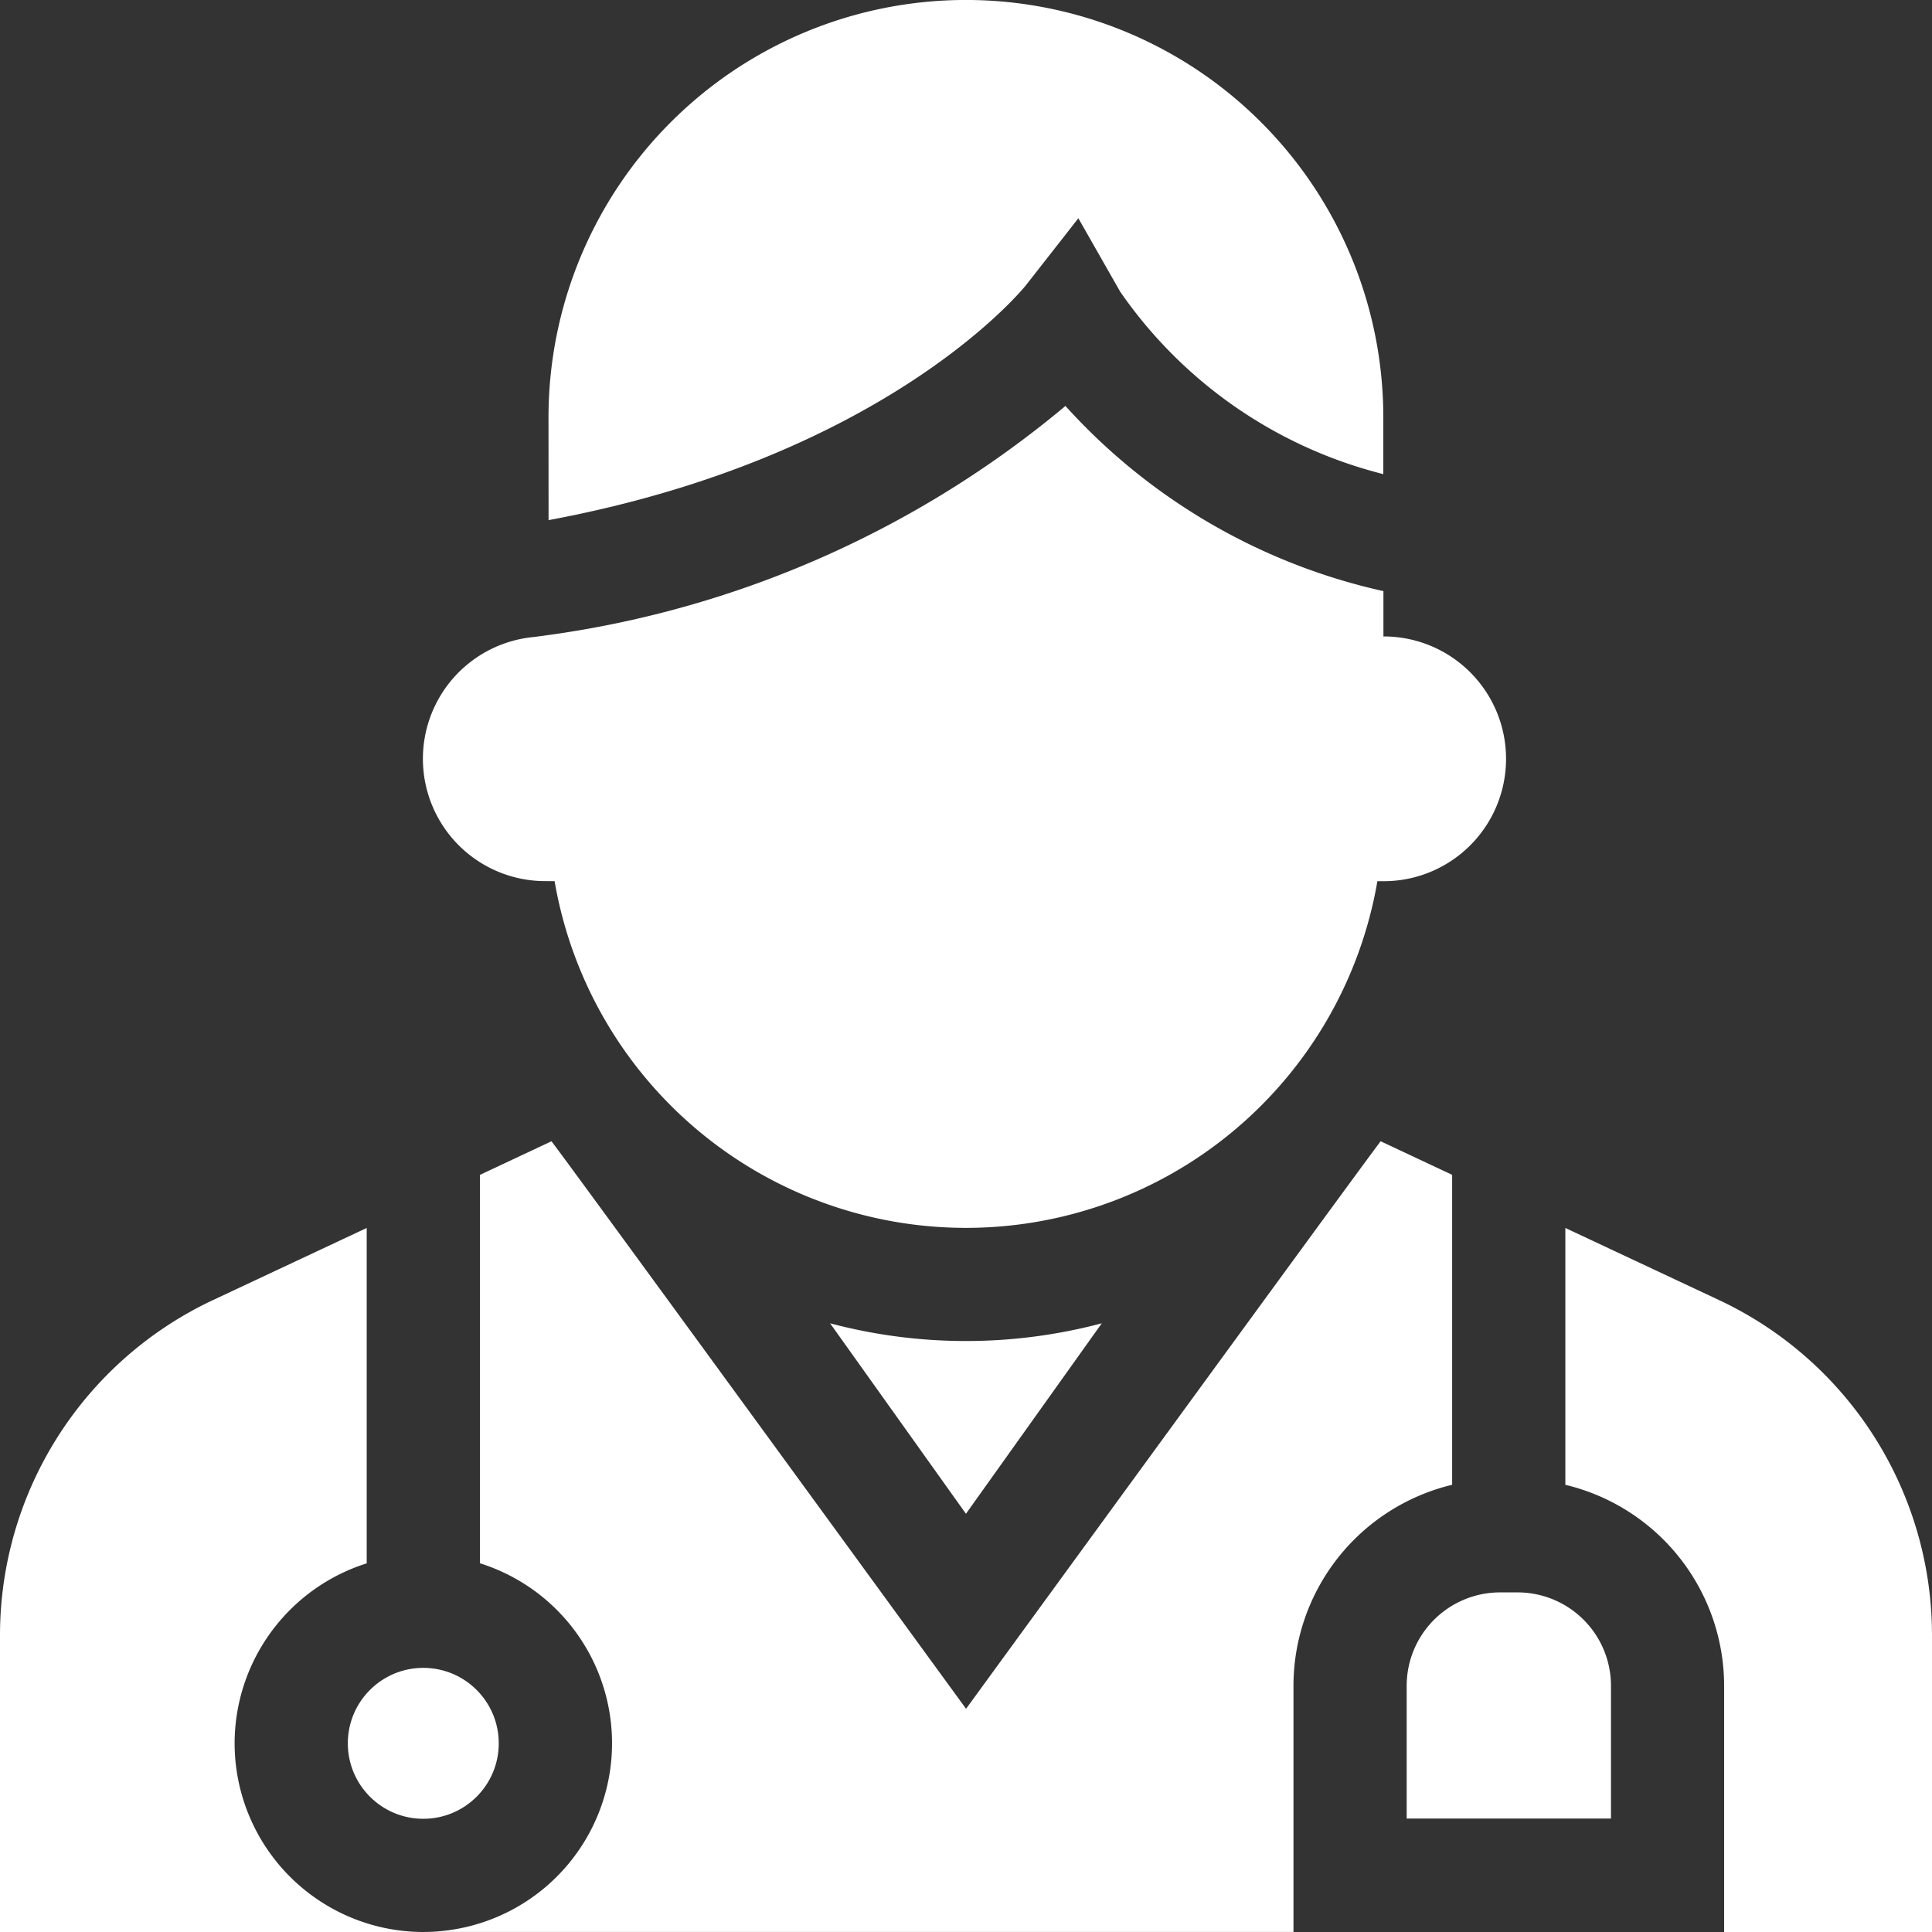<svg xmlns="http://www.w3.org/2000/svg" width="32" height="32" viewBox="0 0 32 32">
    <rect x="0" y="0" width="32" height="32" fill="#333333" stroke="none"/>
    <defs>
        <style>
            .prefix__cls-1{fill:#fff}
        </style>
    </defs>
    <g id="prefix__doctor_1_" data-name="doctor (1)">
        <path id="prefix__Path_536" d="M114.348 115.454a6.914 6.914 0 0 0 13.628 0h.149a2.027 2.027 0 0 0 0-4.053h-.049v-.751a10.027 10.027 0 0 1-5.267-3.067 16.968 16.968 0 0 1-8.56 3.794l-.236.032a2.026 2.026 0 0 0 .186 4.044z" class="prefix__cls-1" data-name="Path 536" transform="translate(-105.162 -100.859)"/>
        <path id="prefix__Path_537" d="M145.384 8.615c5.632-1.049 7.891-3.867 7.914-3.9l.861-1.1.692 1.215a7.536 7.536 0 0 0 4.359 3.023v-.94a6.913 6.913 0 0 0-13.827 0z" class="prefix__cls-1" data-name="Path 537" transform="translate(-136.298)"/>
        <path id="prefix__Path_538" d="M374.59 422h-.29a1.548 1.548 0 0 0-1.546 1.546v2.2h3.384v-2.2A1.548 1.548 0 0 0 374.59 422z" class="prefix__cls-1" data-name="Path 538" transform="translate(-349.455 -395.625)"/>
        <circle id="prefix__Ellipse_92" cx="1.25" cy="1.25" r="1.25" class="prefix__cls-1" data-name="Ellipse 92" transform="translate(5.761 27.625)"/>
        <path id="prefix__Path_539" d="M224.505 350.683a8.769 8.769 0 0 1-4.5 0l2.25 3.155z" class="prefix__cls-1" data-name="Path 539" transform="translate(-206.256 -328.765)"/>
        <path id="prefix__Path_540" d="M3.886 333.965a3.13 3.13 0 0 1 2.188-2.981v-5.555l-2.558 1.2A6.134 6.134 0 0 0 0 332.161v4.929h7.011a3.129 3.129 0 0 1-3.125-3.125z" class="prefix__cls-1" data-name="Path 540" transform="translate(0 -305.09)"/>
        <path id="prefix__Path_541" d="M417.385 326.628l-2.558-1.2v4.254a3.426 3.426 0 0 1 2.63 3.328v4.079h3.443v-4.929a6.134 6.134 0 0 0-3.515-5.532z" class="prefix__cls-1" data-name="Path 541" transform="translate(-388.9 -305.089)"/>
        <path id="prefix__Path_542" d="M129.214 308.154v-5.134l-1.184-.556c-.237.3-6.867 9.4-6.867 9.4s-6.63-9.1-6.867-9.4l-1.184.556v6.434a3.125 3.125 0 0 1-.937 6.106h14.411v-4.079a3.426 3.426 0 0 1 2.628-3.327z" class="prefix__cls-1" data-name="Path 542" transform="translate(-105.162 -283.561)"/>
    </g>
</svg>
